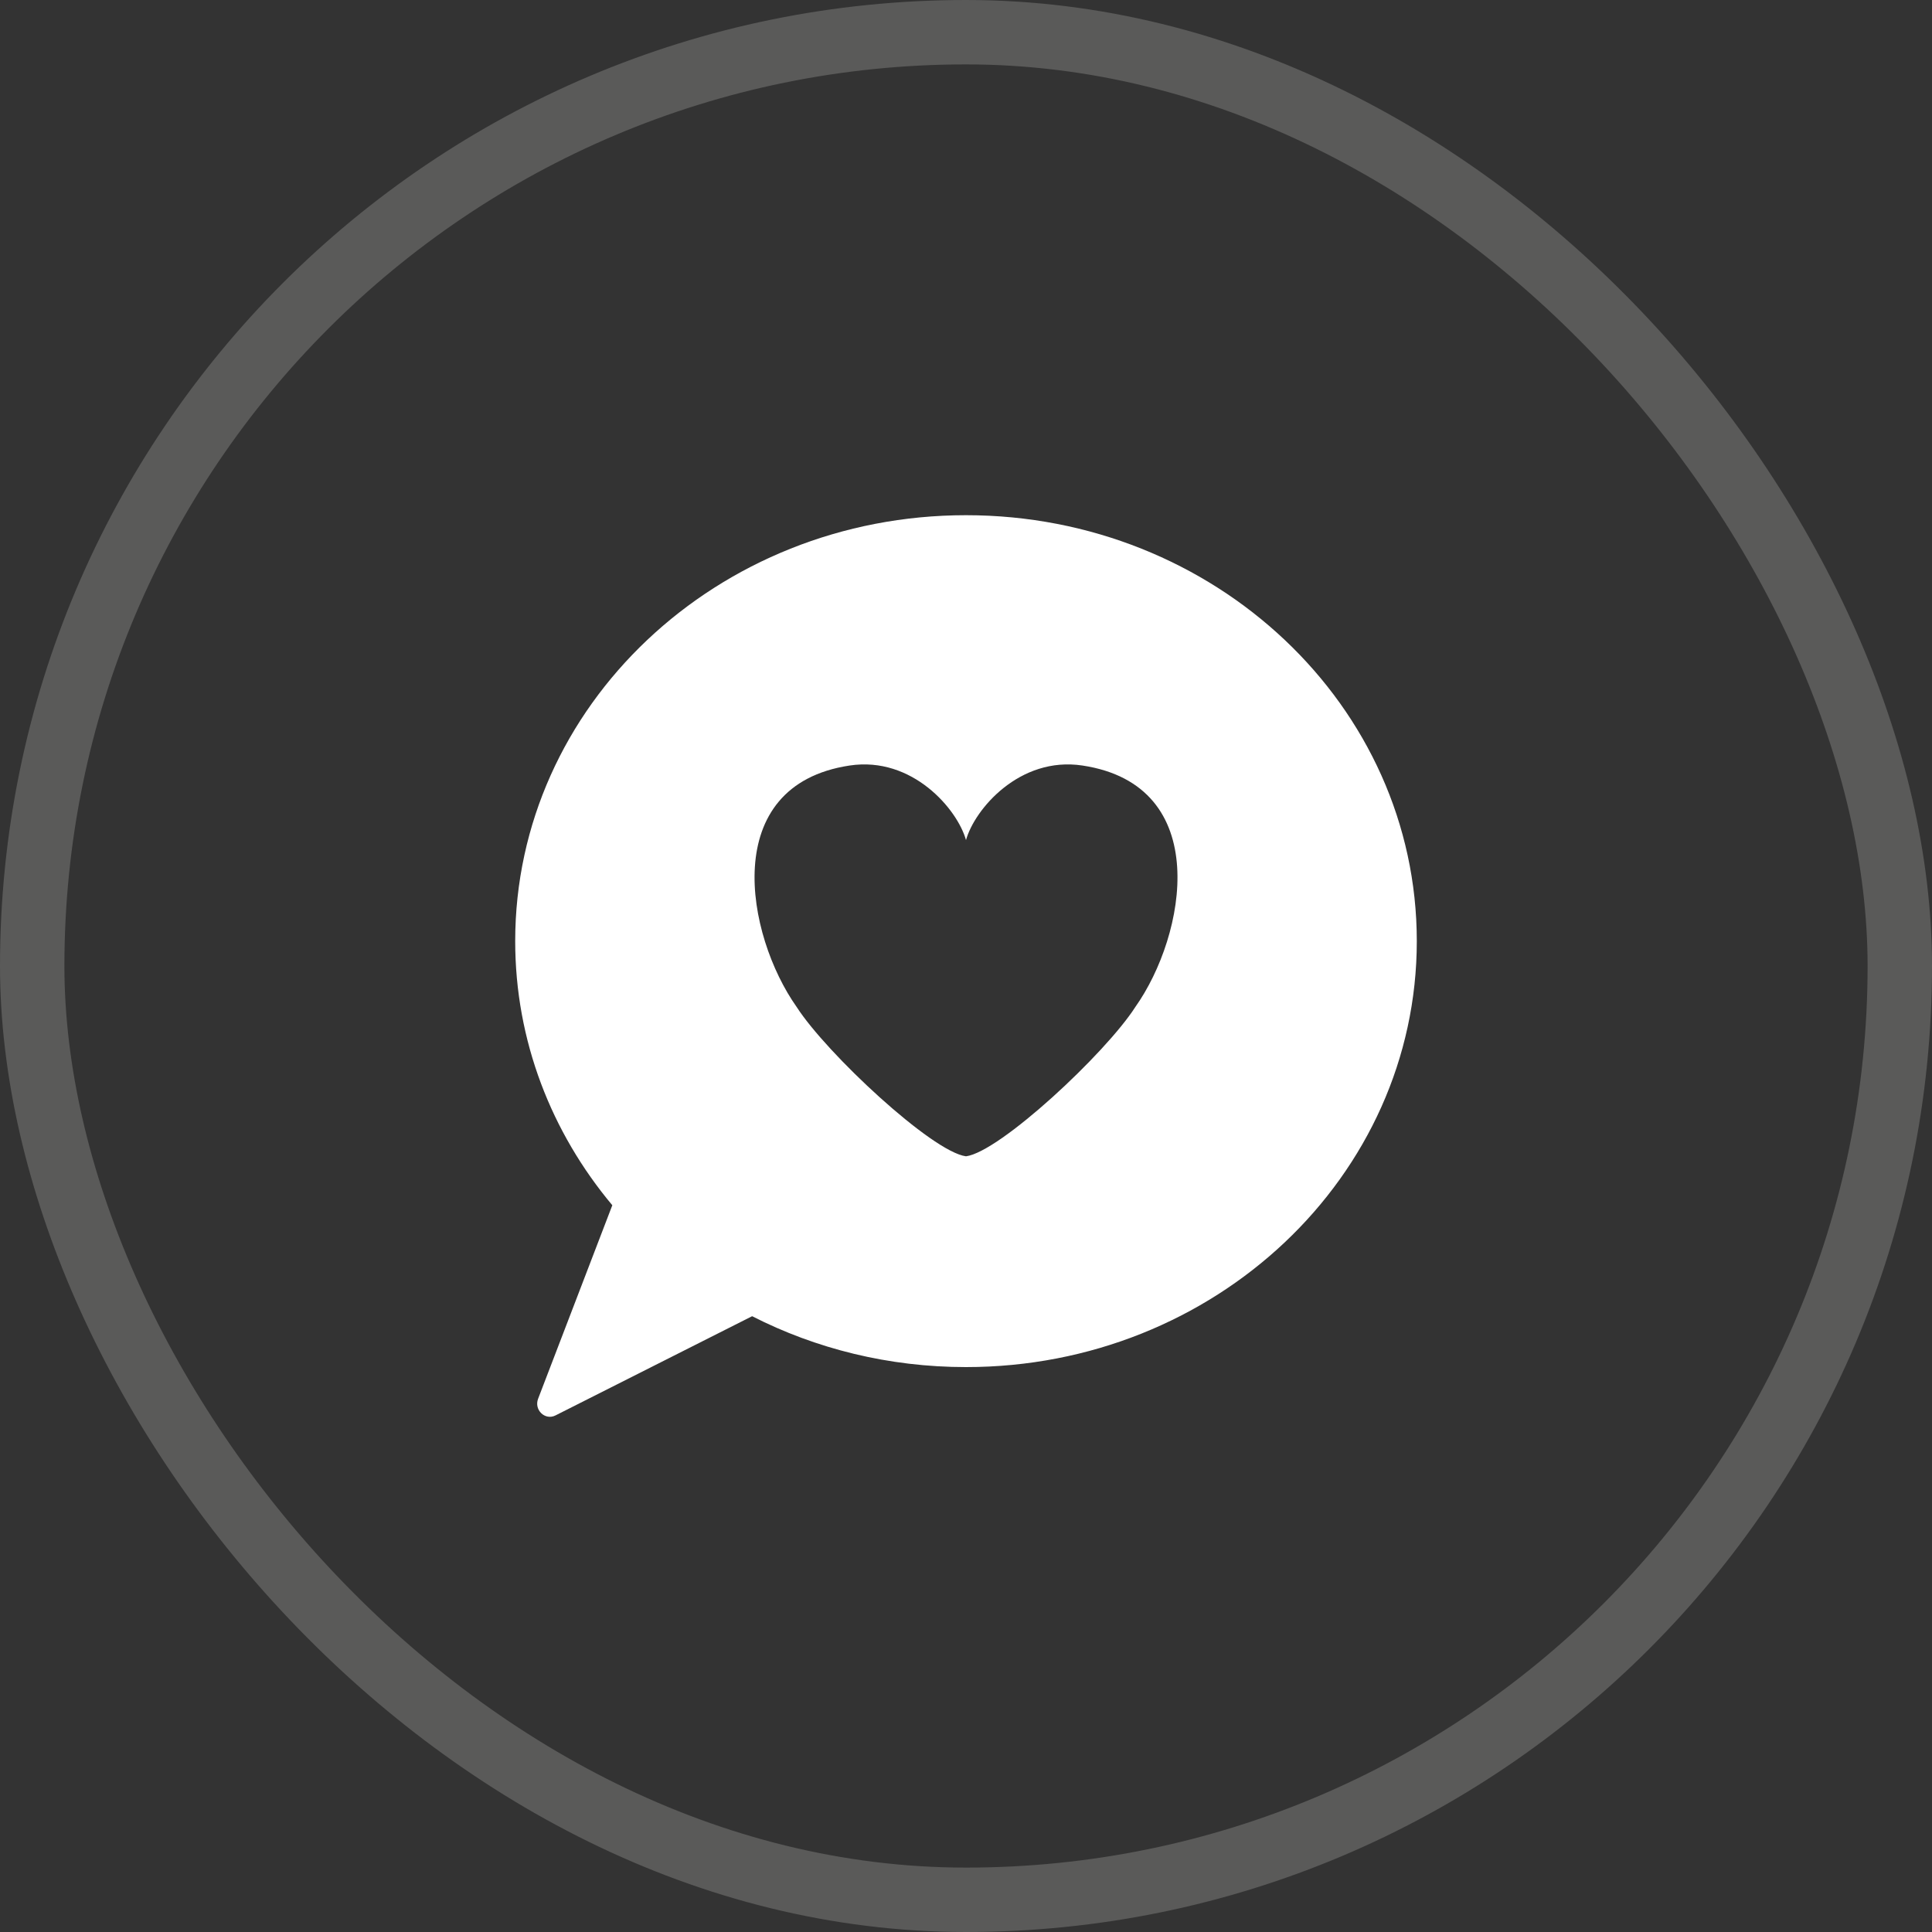 <?xml version="1.0" encoding="UTF-8"?> <svg xmlns="http://www.w3.org/2000/svg" width="30" height="30" viewBox="0 0 30 30" fill="none"><rect x="0" y="0" width="30" height="30" fill="#333333" stroke="none"/><rect x="0.5" y="0.5" width="29" height="29" rx="14.5" stroke="#F7F7F4" stroke-opacity="0.2"></rect><path fill-rule="evenodd" clip-rule="evenodd" d="M8 14.614C8 16.163 8.564 17.588 9.508 18.715L8.356 21.719C8.289 21.893 8.463 22.06 8.625 21.979L11.679 20.438C12.667 20.942 13.798 21.228 15 21.228C18.866 21.228 22 18.267 22 14.614C22 10.961 18.866 8 15 8C11.134 8 8 10.961 8 14.614ZM15 13.045C14.868 12.568 14.168 11.74 13.193 11.887C11.155 12.194 11.582 14.523 12.371 15.637C12.835 16.358 14.474 17.887 15 17.955C15.526 17.887 17.166 16.358 17.629 15.637C18.419 14.523 18.845 12.194 16.808 11.887C15.832 11.74 15.132 12.568 15 13.045Z" fill="white"></path></svg> 